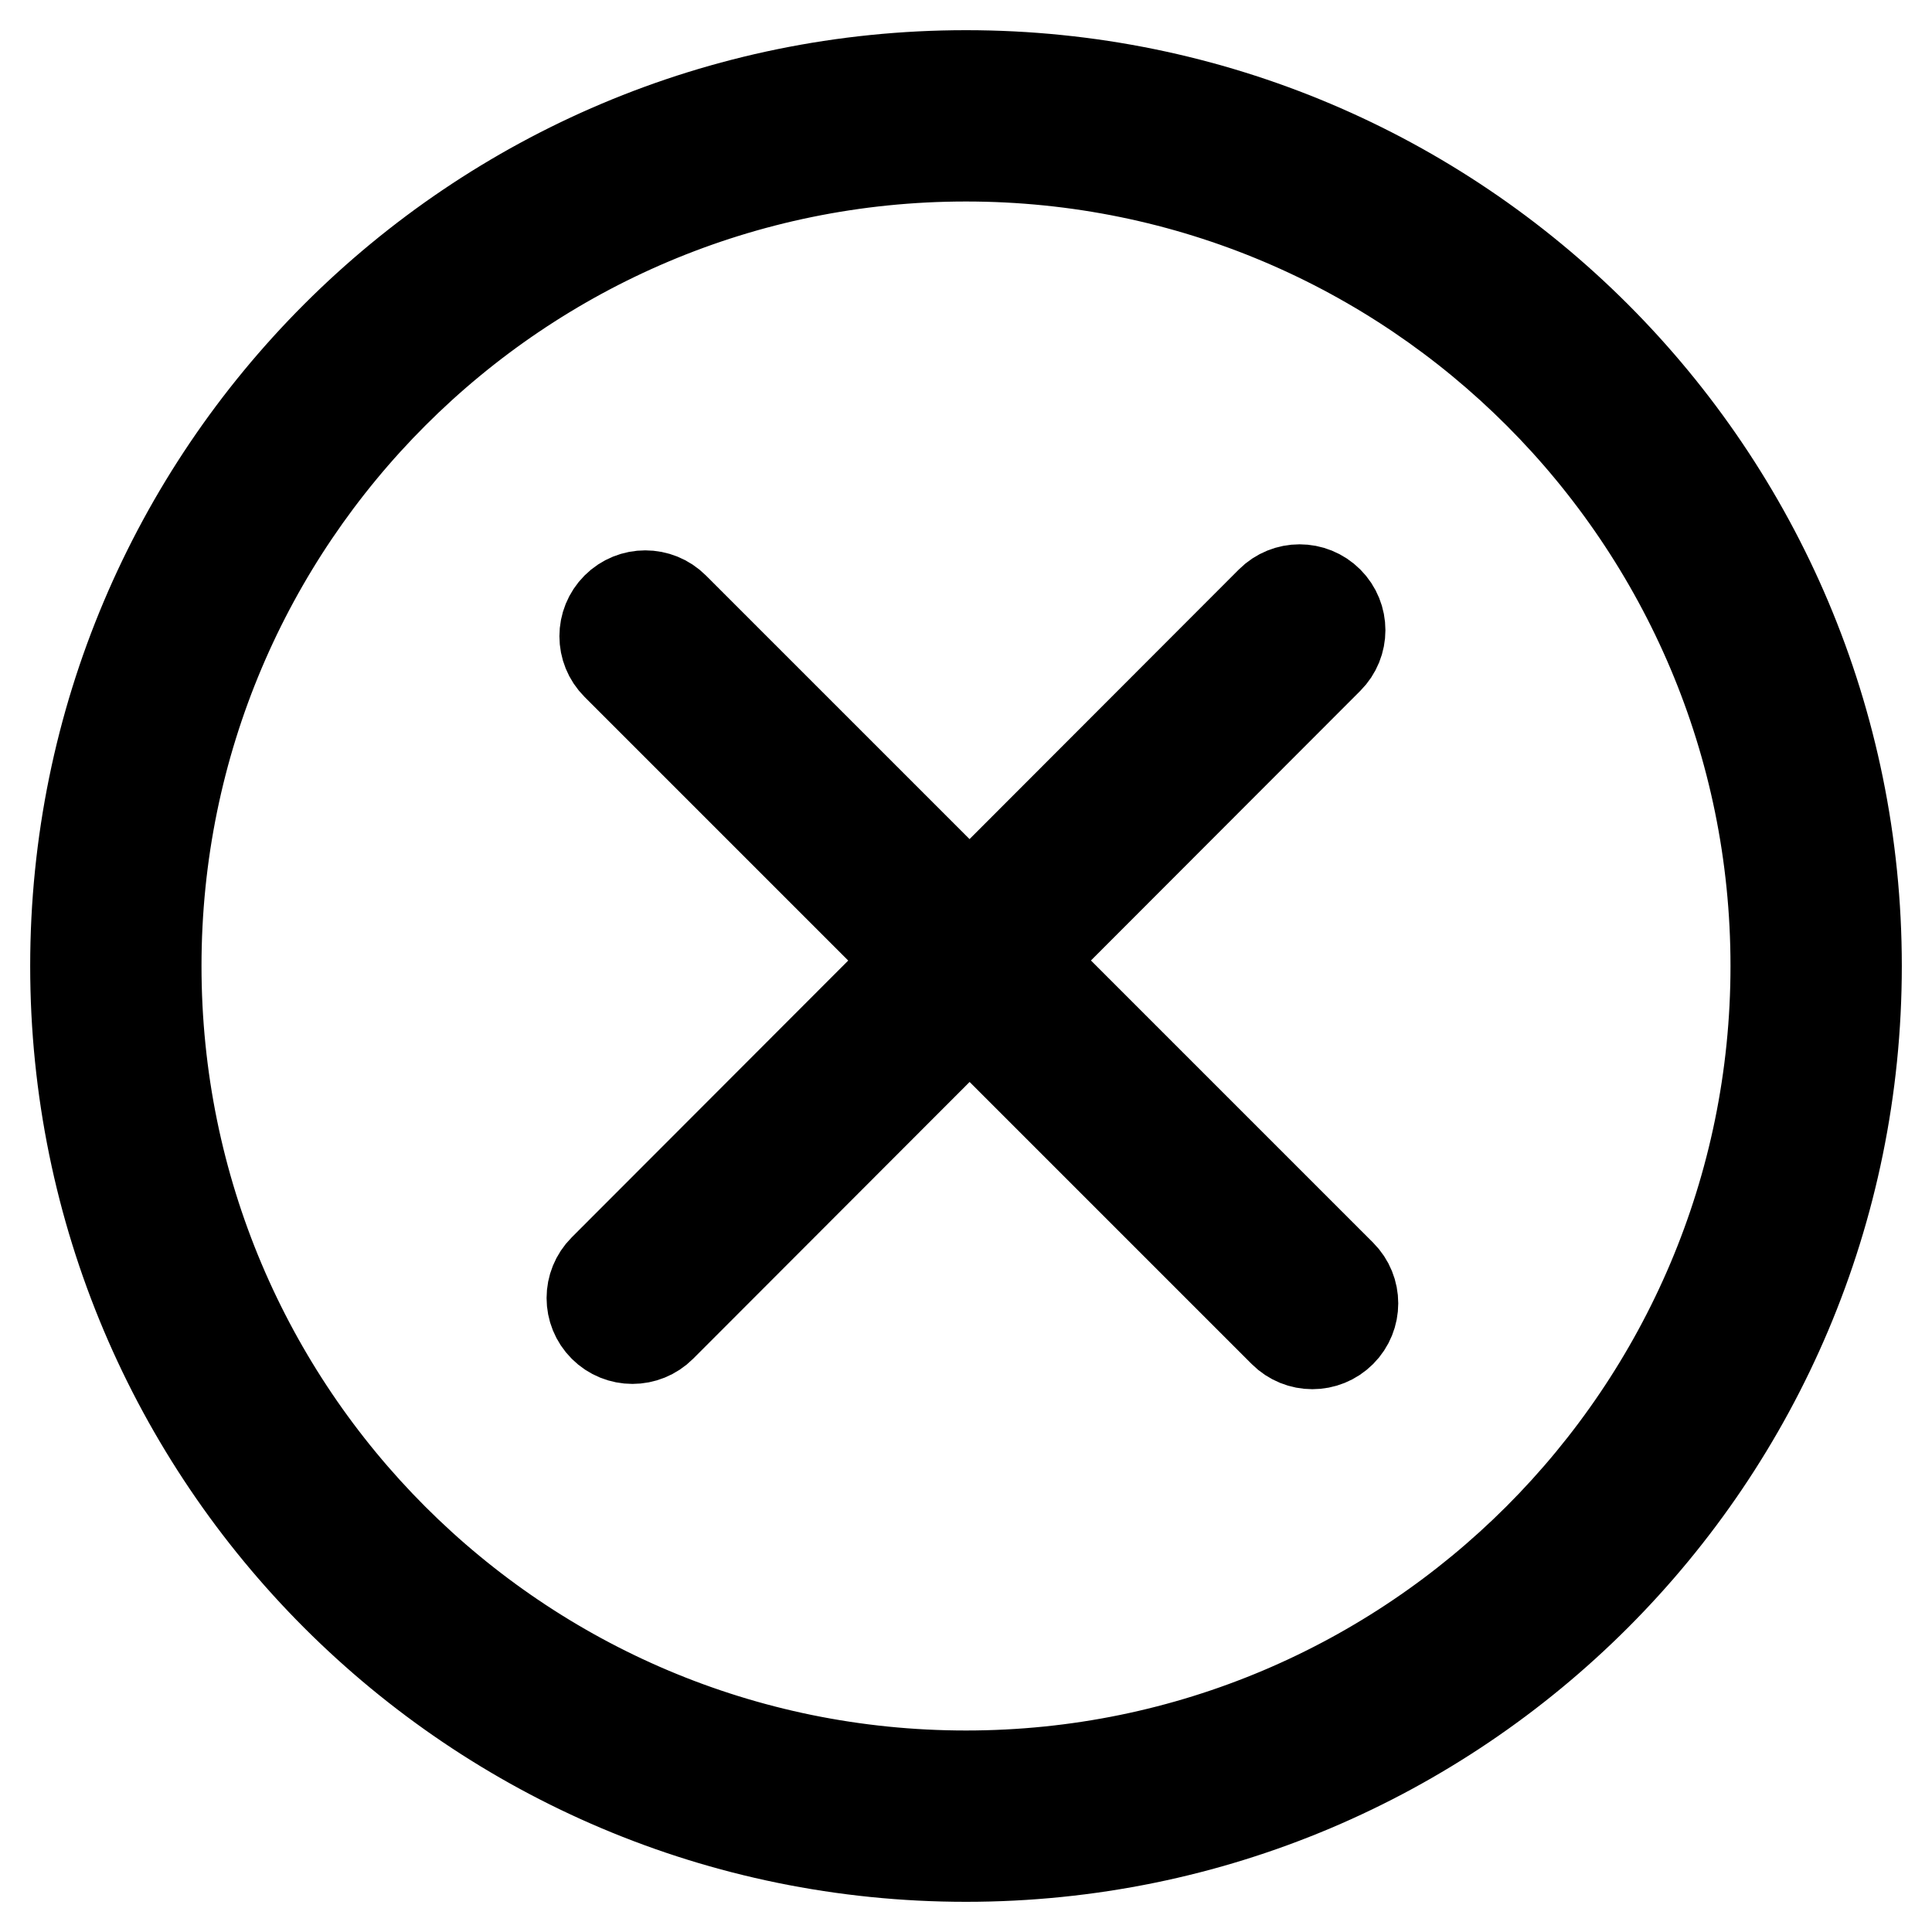 <?xml version="1.0" encoding="utf-8"?>
<!-- Svg Vector Icons : http://www.onlinewebfonts.com/icon -->
<!DOCTYPE svg PUBLIC "-//W3C//DTD SVG 1.1//EN" "http://www.w3.org/Graphics/SVG/1.1/DTD/svg11.dtd">
<svg version="1.1" xmlns="http://www.w3.org/2000/svg" xmlns:xlink="http://www.w3.org/1999/xlink" x="0px" y="0px" viewBox="0 0 256 256" enable-background="new 0 0 256 256" xml:space="preserve">
<g> <path stroke-width="12" fill-opacity="0" stroke="#000000"  d="M235.3,128c0-59.2-48-107.3-107.3-107.3c-59.2,0-107.3,48-107.3,107.3s48,107.3,107.3,107.3 C187.2,235.3,235.3,187.2,235.3,128z M10,128C10,62.8,62.8,10,128,10c65.2,0,118,52.8,118,118c0,65.2-52.8,118-118,118 C62.8,246,10,193.2,10,128z M80,168.2c-2.1,2.1-2.1,5.5,0,7.6c2.1,2.1,5.5,2.1,7.6,0L176,87.3c2.1-2.1,2.1-5.5,0-7.6 c-2.1-2.1-5.5-2.1-7.6,0L80,168.2z M89.3,80.5c-2.1-2.1-5.5-2.1-7.6,0c-2.1,2.1-2.1,5.5,0,7.6l88.4,88.4c2.1,2.1,5.5,2.1,7.6,0 s2.1-5.5,0-7.6L89.3,80.5z"/></g>
</svg>